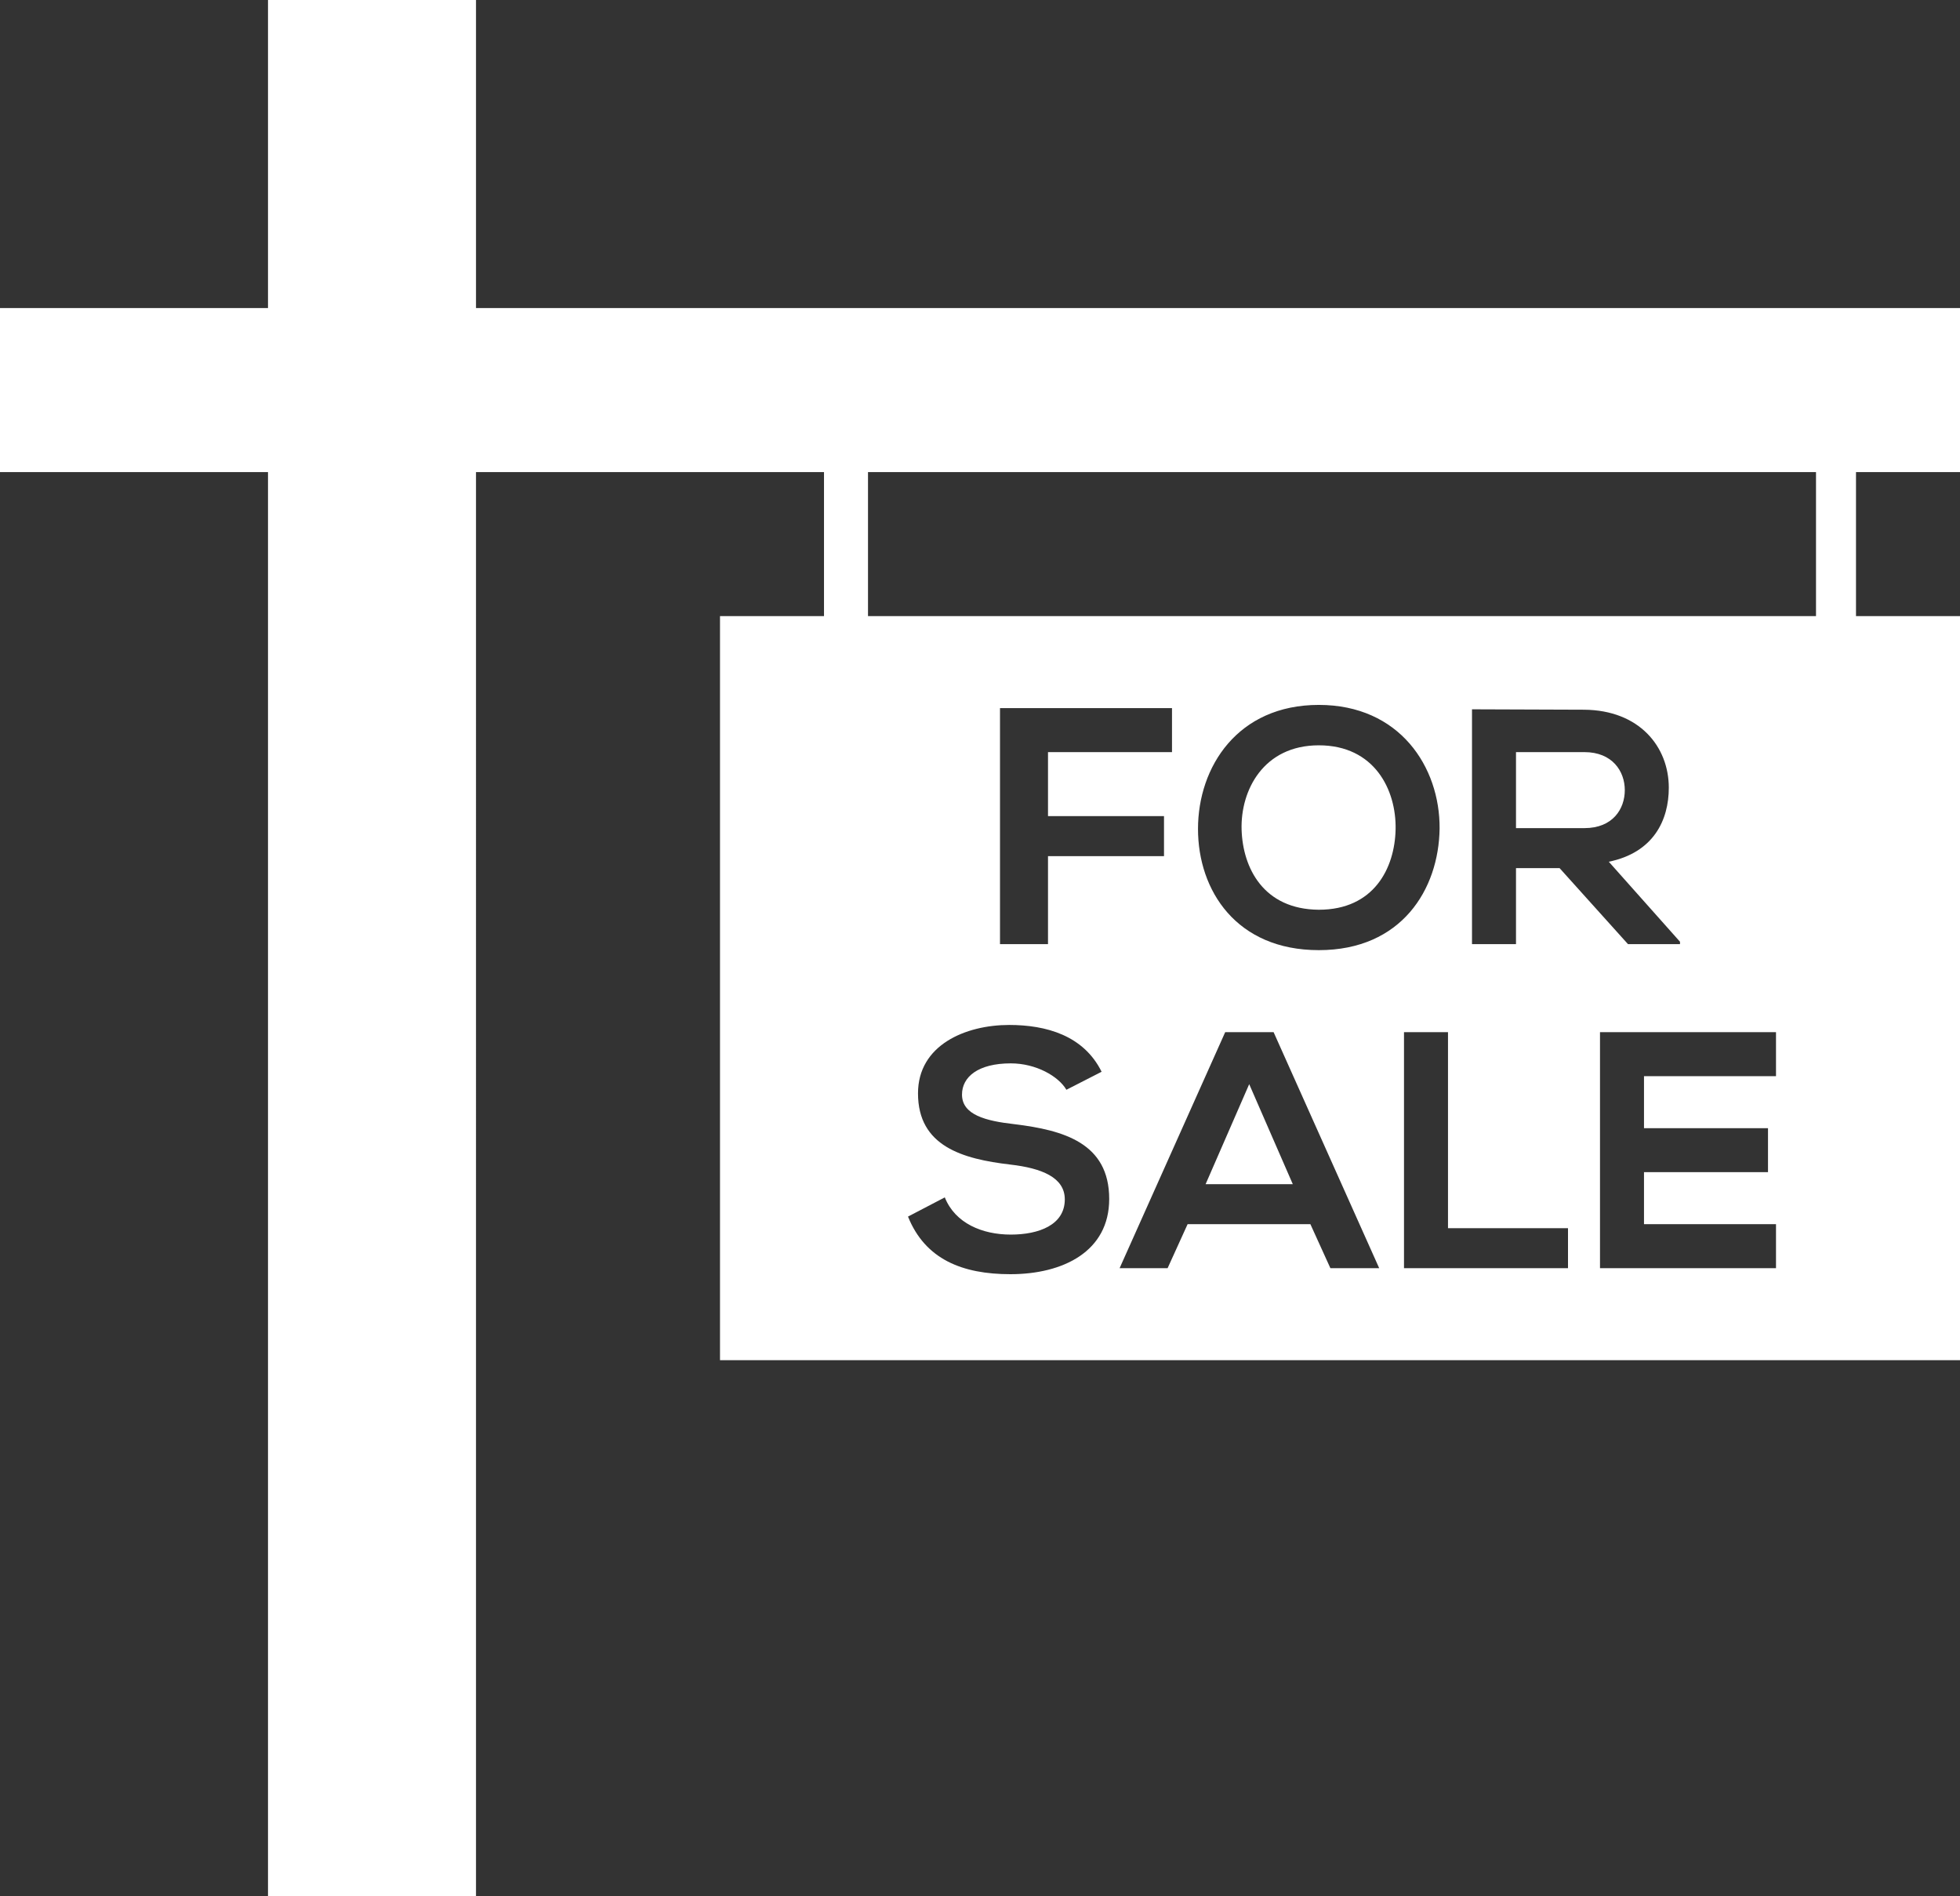 <?xml version="1.0" encoding="UTF-8" standalone="no"?><svg xmlns="http://www.w3.org/2000/svg" xmlns:xlink="http://www.w3.org/1999/xlink" fill="#ffffff" height="474" preserveAspectRatio="xMidYMid meet" version="1" viewBox="0.0 0.0 490.0 474.0" width="490" zoomAndPan="magnify"><rect x="0.0" y="0.0" width="490.0" height="474.0" fill="#333333" stroke="none"/><g id="change1_1"><path d="M490,118V77h-25.7H454H216.6h-10.3H119V0H67v77H0v41h67v356h52V118h87v36h-26v186h310V154h-26v-36H490z M252.6,318.5 c-12,0-21.3-3.7-25.6-14.4l9.2-4.8c2.6,6.5,9.4,9.3,16.5,9.3c7,0,13.5-2.4,13.5-8.8c0-5.5-5.8-7.8-13.6-8.7 c-12-1.4-23.1-4.6-23.1-17.8c0-12.1,11.9-17.1,22.8-17.1c9.2,0,18.6,2.6,23.1,11.7l-8.8,4.5c-2-3.4-7.6-6.6-13.9-6.6 c-8.2,0-12.2,3.4-12.2,7.8c0,5.1,6,6.6,13.1,7.4c12.3,1.5,23.7,4.7,23.7,18.7C277.3,312.8,265.8,318.5,252.6,318.5z M291,204v10h-29 v22h-12v-59h43v11h-31v16H291z M332.6,317l-5-11h-30.7l-5,11h-12l26.4-59h12.1l26.4,59H332.6z M299.5,207.2c0-15.5,9.9-31,30.2-31 c20.2,0,30.3,15.5,30.2,30.9c-0.2,15.2-9.5,30.4-30.2,30.4C309.1,237.5,299.5,222.6,299.5,207.2z M392,317h-41v-59h11v49h30V317z M420,235.4v0.6h-13l-17.1-19H379v19h-11v-58.7c9,0,18.7,0.1,28,0.1c13.9,0.1,21.2,9.3,21.2,19.5c0,8.1-3.8,16.2-15,18.5L420,235.4z M444,269h-33v13h31v11h-31v13h33v11h-44c0-20,0-39,0-59h44V269z M454,154H217v-36h237V154z M310.4,207.4 c-0.3-9.9,5.5-21.1,19.3-21.1c13.9,0,19.4,11.1,19.2,21c-0.2,9.7-5.4,20.1-19.2,20.1C315.9,227.3,310.7,217,310.4,207.4z M406.2,197.5c0,4.7-3,9.5-10.1,9.5H379v-19h17.1C403.1,188,406.2,192.8,406.2,197.5z M312.3,271l10.9,25h-21.8L312.3,271z" fill="inherit"/></g></svg>